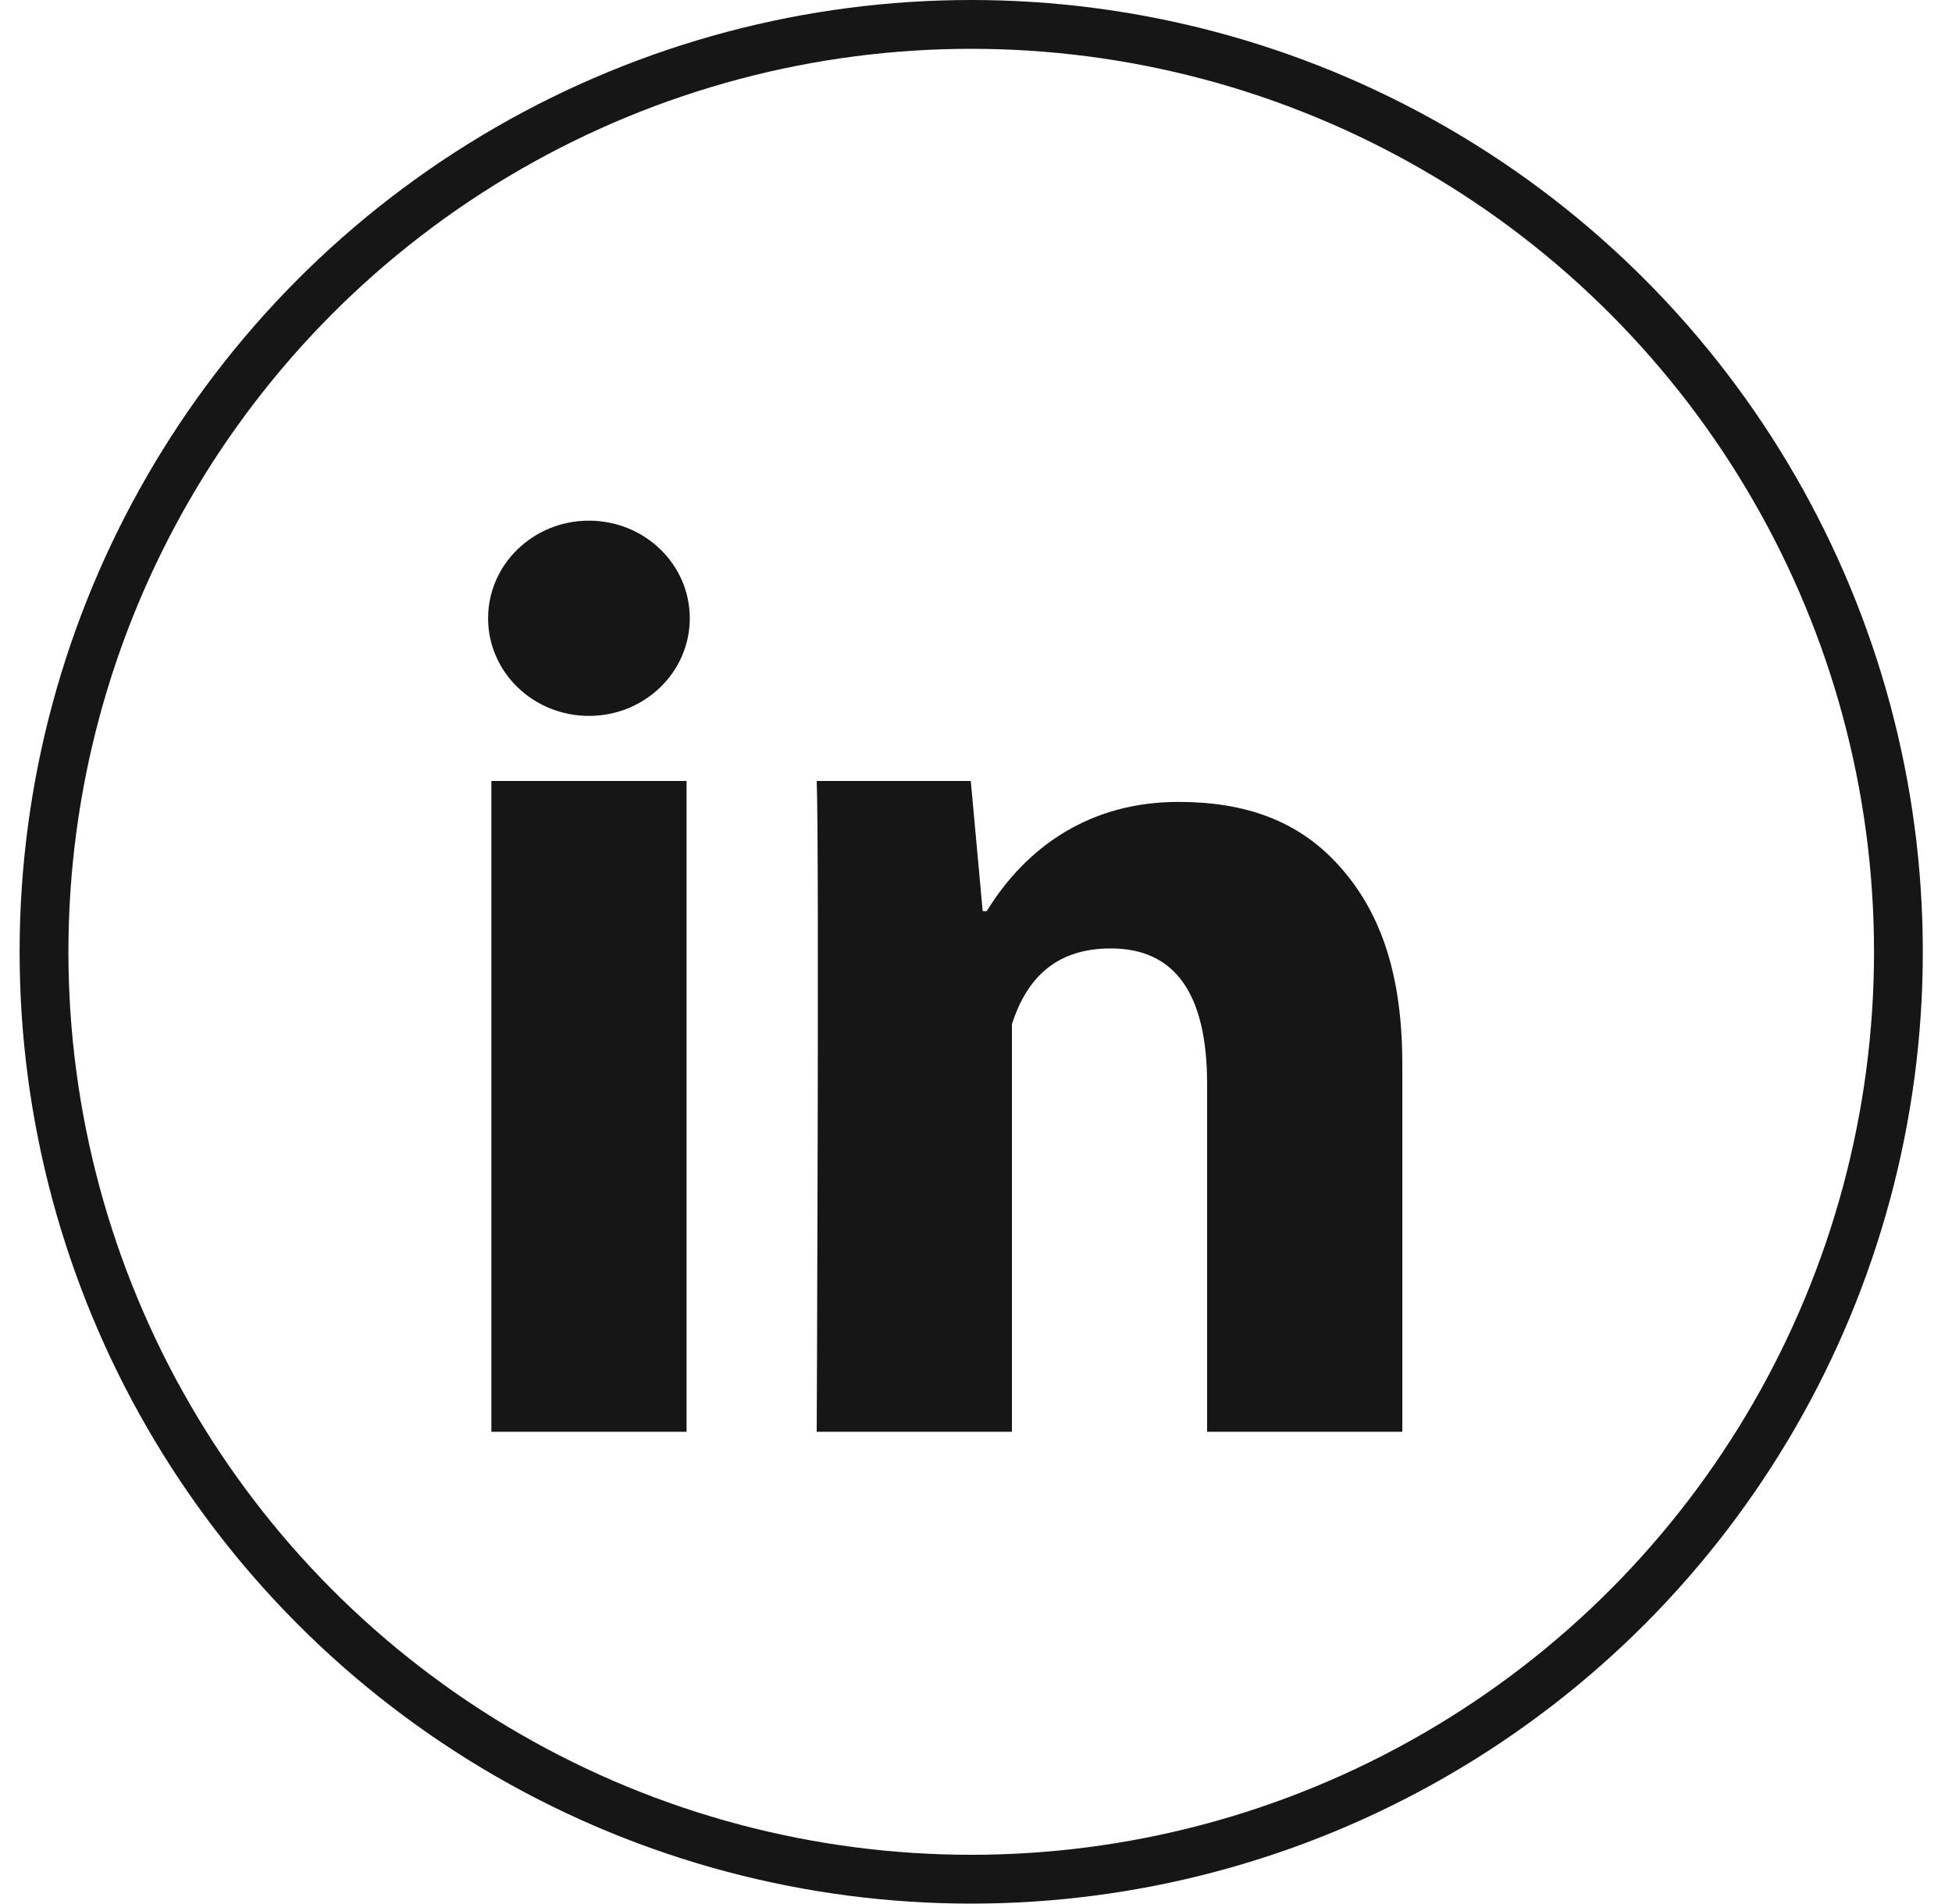 <svg width="40" height="39" viewBox="0 0 40 39" fill="none" xmlns="http://www.w3.org/2000/svg">
<path d="M14.069 29.333H10.069V16H14.069V29.333ZM28.736 29.333H24.736V22.211C24.736 20.355 24.075 19.431 22.764 19.431C21.725 19.431 21.067 19.948 20.736 20.984V29.333H16.736C16.736 29.333 16.789 17.333 16.736 16H19.893L20.137 18.667H20.22C21.04 17.333 22.351 16.429 24.148 16.429C25.515 16.429 26.62 16.809 27.464 17.764C28.313 18.72 28.736 20.003 28.736 21.804V29.333Z" fill="#161616"/>
<path d="M12.069 14.667C13.21 14.667 14.135 13.772 14.135 12.667C14.135 11.562 13.21 10.667 12.069 10.667C10.927 10.667 10.002 11.562 10.002 12.667C10.002 13.772 10.927 14.667 12.069 14.667Z" fill="#161616"/>
<circle cx="19.902" cy="19.5" r="19" stroke="#161616"/>
</svg>
